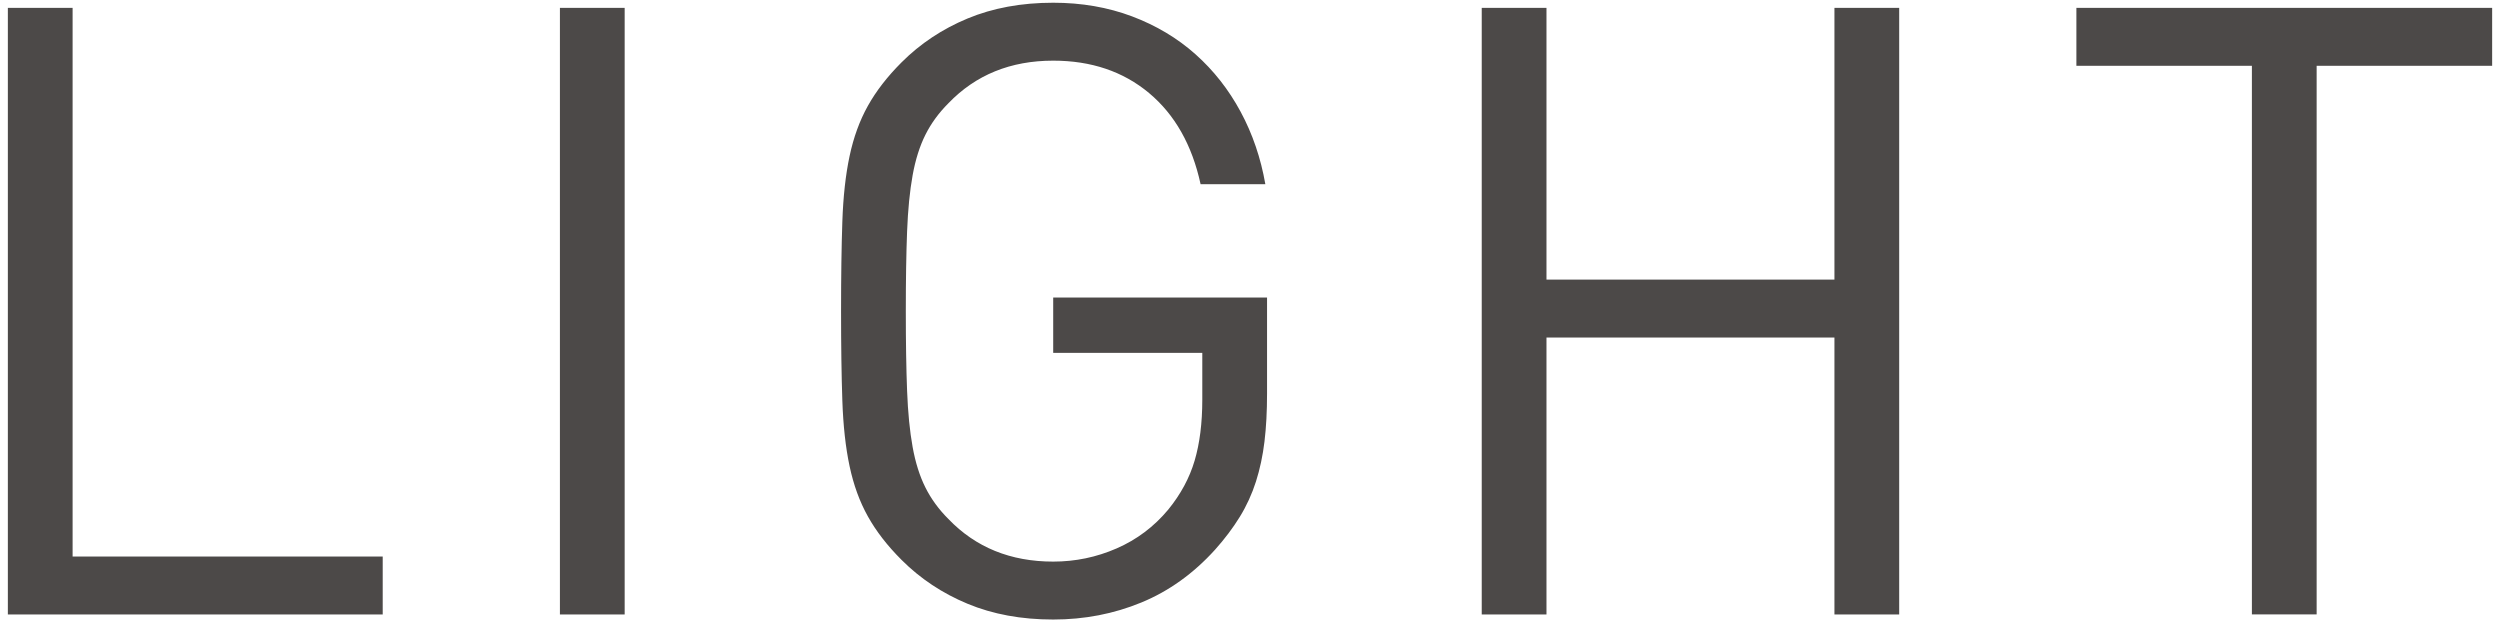 <?xml version="1.0" encoding="UTF-8"?>
<svg id="_01" data-name="01" xmlns="http://www.w3.org/2000/svg" width="458" height="114" viewBox="0 0 458 114">
  <defs>
    <style>
      .cls-1 {
        fill: #4c4948;
        stroke-width: 0px;
      }
    </style>
  </defs>
  <path class="cls-1" d="M456.561,12.05V1.437h-76.166v10.613h32.152v100.514h11.862V12.05h32.152ZM347.931,112.564V1.437h-11.862v49.789h-52.754V1.437h-11.862v111.127h11.862v-50.725h52.754v50.725h11.862ZM232.121,54.503h-39.175v10.145h27.314v8.584c0,4.268-.468,7.989-1.405,11.16-.936,3.175-2.551,6.165-4.838,8.974-2.604,3.122-5.75,5.491-9.443,7.101-3.696,1.614-7.57,2.419-11.628,2.419-7.804,0-14.203-2.6-19.198-7.804-1.77-1.766-3.175-3.692-4.214-5.775-1.043-2.078-1.824-4.551-2.341-7.414-.522-2.859-.858-6.292-1.014-10.301-.156-4.005-.234-8.868-.234-14.593,0-5.721.078-10.585.234-14.593.156-4.005.493-7.438,1.014-10.301.517-2.859,1.298-5.331,2.341-7.414,1.039-2.078,2.444-4.005,4.214-5.775,4.995-5.2,11.394-7.804,19.198-7.804,6.97,0,12.823,1.98,17.559,5.931,4.732,3.955,7.882,9.521,9.443,16.7h11.862c-.834-4.785-2.341-9.209-4.526-13.267-2.185-4.058-4.945-7.57-8.272-10.535-3.331-2.966-7.208-5.278-11.628-6.945-4.424-1.663-9.237-2.497-14.437-2.497-5.828,0-11.057.965-15.686,2.887-4.633,1.926-8.662,4.604-12.096,8.038-2.604,2.604-4.658,5.257-6.165,7.96-1.512,2.707-2.629,5.775-3.356,9.209-.731,3.434-1.171,7.442-1.327,12.018-.156,4.58-.234,10.042-.234,16.388,0,6.35.078,11.813.234,16.388.156,4.58.596,8.584,1.327,12.018.727,3.434,1.844,6.506,3.356,9.209,1.507,2.707,3.561,5.36,6.165,7.96,3.434,3.434,7.463,6.116,12.096,8.038,4.629,1.926,9.857,2.887,15.686,2.887,5.721,0,11.106-1.039,16.154-3.122,5.044-2.078,9.545-5.307,13.501-9.677,1.766-1.976,3.278-3.98,4.526-6.009s2.234-4.185,2.966-6.477c.727-2.288,1.249-4.732,1.561-7.336.312-2.6.468-5.512.468-8.74v-17.637ZM114.439,1.437h-11.862v111.127h11.862V1.437ZM70.113,112.564v-10.613H13.301V1.437H1.439v111.127h68.674Z"/>
</svg>
